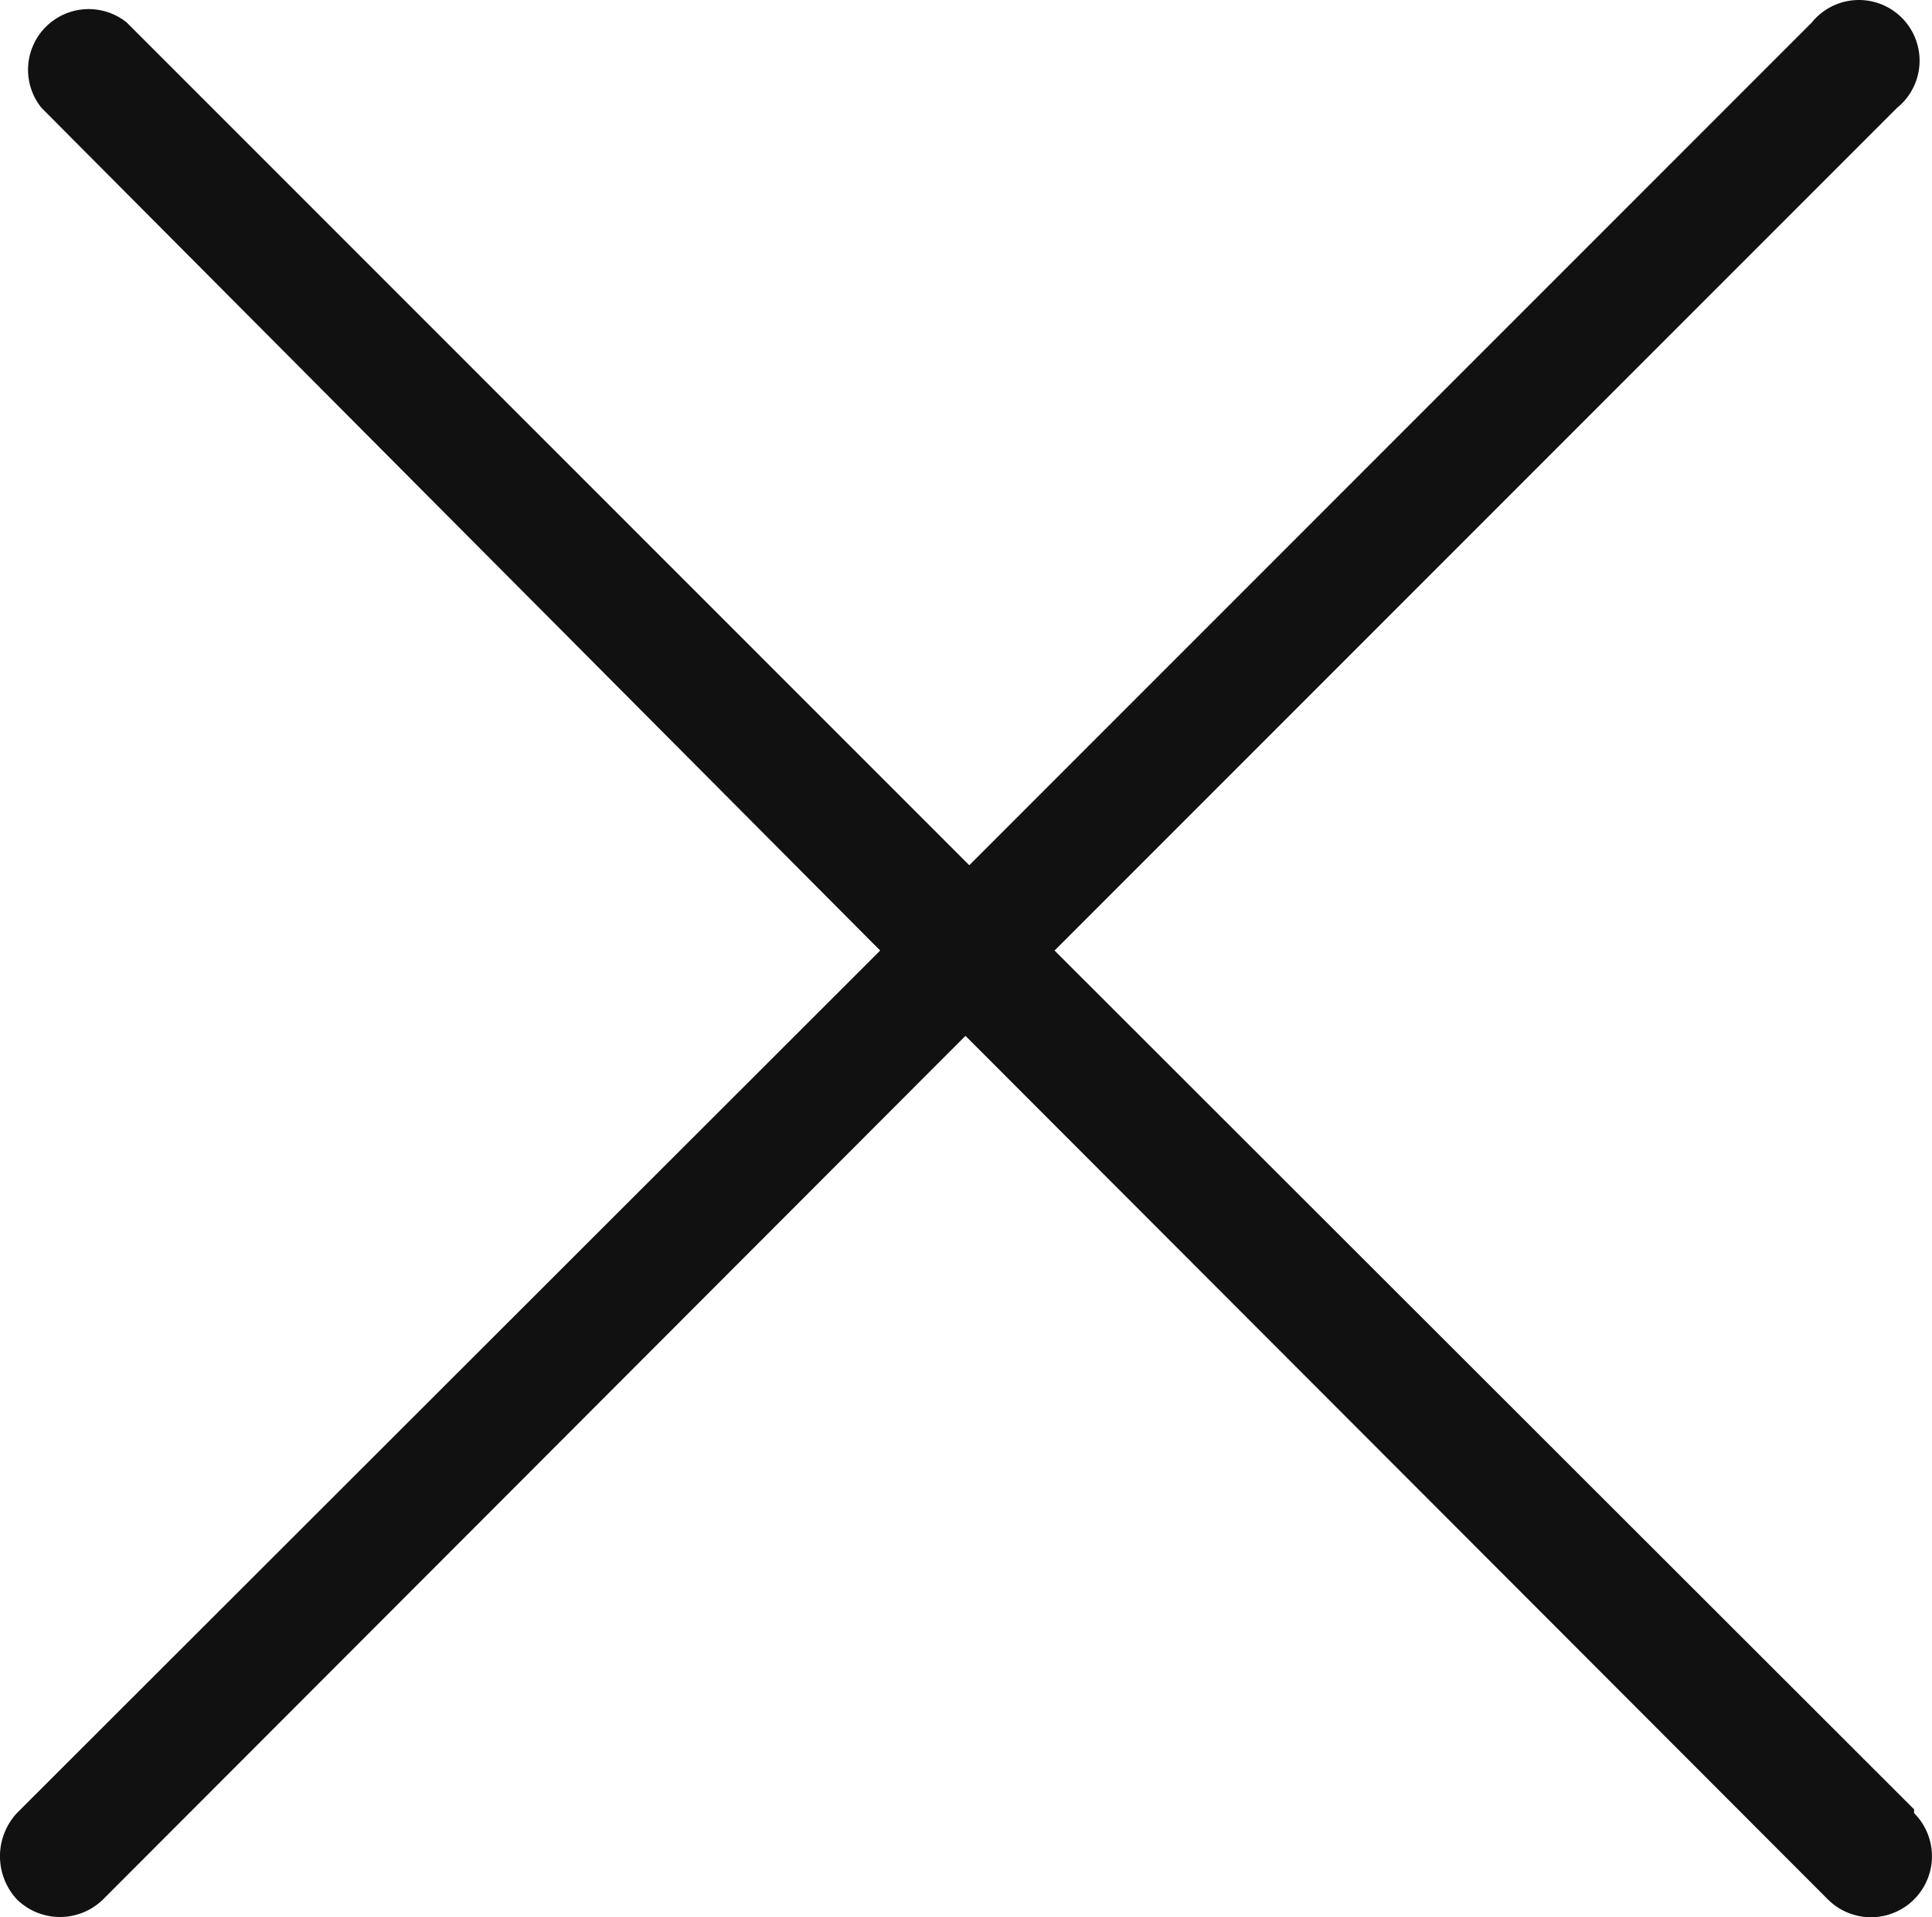 <svg xmlns="http://www.w3.org/2000/svg" width="20.387" height="20.226" viewBox="0 0 20.387 20.226">
  <path id="close" d="M555.07,69.06,546,60l8.89-8.89a.64.64,0,1,0-.9-.9L545.1,59.1l-8.89-8.89a.64.64,0,0,0-.9.9L544.16,60l-9.11,9.1a.67.67,0,0,0,0,.91.65.65,0,0,0,.91,0l9.1-9.11,9.1,9.11a.643.643,0,0,0,.91-.91Z" transform="translate(-534.872 -49.972)" fill="#111"/>
</svg>
